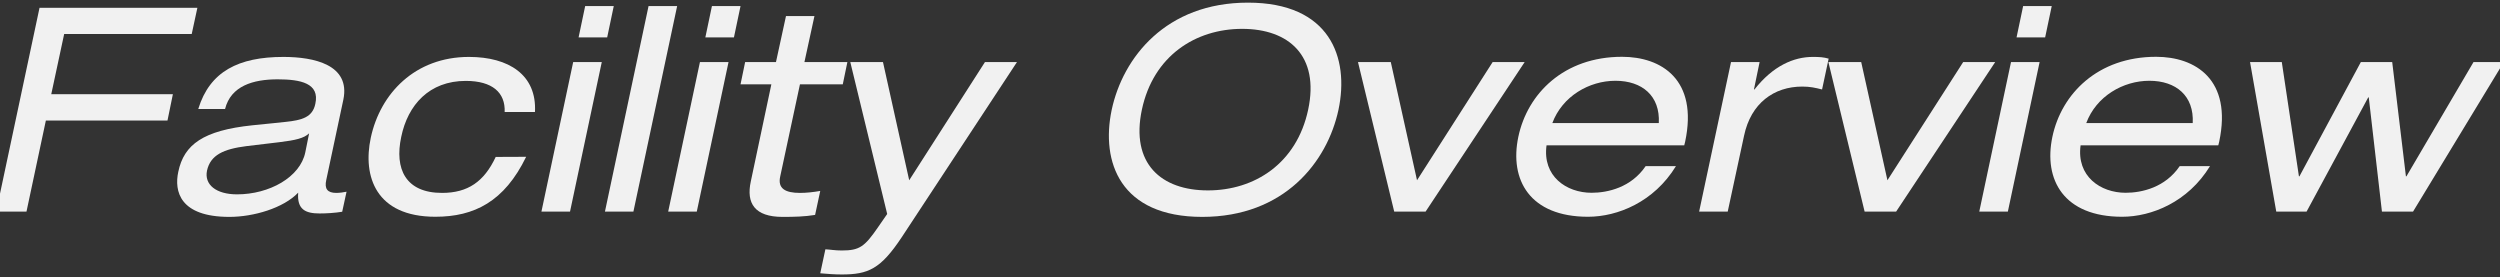 <?xml version="1.0" encoding="utf-8"?>
<!-- Generator: Adobe Illustrator 28.1.0, SVG Export Plug-In . SVG Version: 6.00 Build 0)  -->
<svg version="1.1" id="レイヤー_1" xmlns="http://www.w3.org/2000/svg" xmlns:xlink="http://www.w3.org/1999/xlink" x="0px"
	 y="0px" viewBox="0 0 1897.3 210.4" style="enable-background:new 0 0 1897.3 210.4;" xml:space="preserve">
<rect x="0" y="0" width="1897.3" height="210.4" fill="#333333" stroke="none"/>
<style type="text/css">
	.st0{fill:#F1F1F1;}
</style>
<g>
	<path class="st0" d="M30,5.9h119.8l-4.3,19.9H48.7l-9.8,45.7h92.3l-4.1,20H34.8l-14.7,69.1h-23L30,5.9z"/>
	<path class="st0" d="M150.5,82.6c8.7-28.4,30.6-39.4,64.6-39.4c23.2,0,50.9,5.9,45.5,32.3l-13,61.1c-1.5,6.7,0.9,9.8,7.6,9.8
		c2.4,0,5.4-0.4,7.8-0.9l-3.3,15.2c-5.4,0.9-11.9,1.3-17.1,1.3c-10.8,0-17.3-3-16.3-15.8c-11.1,11.7-33.8,18.4-52.2,18.4
		c-37.7,0-42-19.5-38.8-34.2c4.3-20.8,19.1-31.4,56.1-35.3l25.4-2.6c12.4-1.3,20.4-3.5,22.5-13.7c3.5-15.6-11.1-18.6-28.6-18.6
		c-18.6,0-35.5,5-39.9,22.5h-20.3V82.6z M234.6,101.2c-3.9,3.7-10.2,5.2-22.5,6.7l-25.1,3c-17.3,2.2-27.3,6.7-29.9,18.6
		c-2.2,10.6,6.9,18,22.8,18c24.5,0,47.9-13,51.8-31.9L234.6,101.2z"/>
	<path class="st0" d="M399.3,119c-16.5,34-39.4,45.5-68.9,45.5c-45.1,0-55.3-30.6-49-60c7.2-33.6,33.6-61.3,74.5-61.3
		c30.3,0,51.6,13.7,50.1,41.8h-23c0.6-14.7-9.3-23.6-29.5-23.6c-27.7,0-44,18.2-49,42.5c-5.2,24.3,3.3,42.5,31,42.5
		c19.5,0,31.9-8.5,40.7-27.3L399.3,119L399.3,119z"/>
	<path class="st0" d="M435,47.1h21.7l-24.1,113.5h-21.7L435,47.1z M444.1,4.6h21.7l-5,23.8h-21.7L444.1,4.6z"/>
	<path class="st0" d="M492.2,4.6h21.7l-33.2,156h-21.6L492.2,4.6z"/>
	<path class="st0" d="M531.2,47.1h21.7l-24.1,113.5h-21.7L531.2,47.1z M540.3,4.6H562l-5,23.8h-21.7L540.3,4.6z"/>
	<path class="st0" d="M596.5,12.2h21.6l-7.6,34.9h32.6L639.6,64h-32.5l-15,70c-2,9.1,3.9,12.4,15,12.4c5,0,10.2-0.6,15.4-1.5
		l-3.9,18.2c-7.8,1.3-15.8,1.5-24.7,1.5c-21.2,0-27.7-10.4-24.1-26.9L585.4,64H562l3.5-16.9h23.4L596.5,12.2z"/>
	<path class="st0" d="M747.5,47.1h24.3l-87.5,133c-16,24.1-25.4,28.2-45.5,28.2c-5.4,0-10.6-0.4-16.3-0.9l3.9-18.2
		c3.9,0.2,7.2,0.9,12.4,0.9c13.4,0,17.3-2.8,27.3-17.3l7.2-10.4l-28-115.3h24.8l19.9,89.7L747.5,47.1z"/>
	<path class="st0" d="M947.1,2c62.2,0,77.1,41.6,68.7,81.3c-8.5,39.7-41.2,81.3-103.4,81.3s-77.1-41.6-68.7-81.3
		C852.2,43.6,884.9,2,947.1,2z M942.7,21.9c-35.3,0-67.4,20.4-76.1,61.3c-8.7,41,14.7,61.3,50.1,61.3s67.4-20.4,76.1-61.3
		C1001.5,42.3,978.1,21.9,942.7,21.9z"/>
	<path class="st0" d="M1132.8,47.1h24.3l-75.2,113.5h-23.8l-27.5-113.5h24.9l19.9,89.7L1132.8,47.1z"/>
	<path class="st0" d="M1173.7,110.3c-3.2,23.4,15,36,34.2,36c12.4,0,30.1-4.1,41-20.2h23c-16.7,27.3-44.4,38.4-66.7,38.4
		c-44.2,0-59.8-28-52.9-60.7s34.5-60.7,78.7-60.7c29.9,0,57.9,17.3,47.9,64.4l-0.7,2.8H1173.7z M1258.9,93.4
		c1.1-20.6-12.6-32.1-32.9-32.1c-19.9,0-40.3,11.7-47.9,32.1H1258.9z"/>
	<path class="st0" d="M1313.7,47.1h21.7l-4.3,20.8h0.4c14.1-18,29.9-24.7,44.2-24.7c5.4,0,8.2,0.2,12.1,1.3l-5,23.4
		c-5.2-1.3-9.1-2.2-15-2.2c-21.5,0-39,12.6-44.2,37.3l-12.4,57.6h-21.7L1313.7,47.1z"/>
	<path class="st0" d="M1489.9,47.1h24.3L1439,160.6h-23.9l-27.5-113.5h24.9l19.9,89.7L1489.9,47.1z"/>
	<path class="st0" d="M1526.2,47.1h21.7l-24.1,113.5h-21.7L1526.2,47.1z M1535.4,4.6h21.7l-5,23.8h-21.7L1535.4,4.6z"/>
	<path class="st0" d="M1579,110.3c-3.2,23.4,15,36,34.2,36c12.4,0,30.1-4.1,41-20.2h23c-16.7,27.3-44.4,38.4-66.7,38.4
		c-44.2,0-59.8-28-52.9-60.7s34.5-60.7,78.7-60.7c29.9,0,57.9,17.3,47.9,64.4l-0.7,2.8H1579z M1664.1,93.4
		c1.1-20.6-12.6-32.1-32.9-32.1c-19.9,0-40.3,11.7-47.9,32.1H1664.1z"/>
	<path class="st0" d="M1877.2,47.1h23l-68.9,113.5h-23.6l-10-86.7h-0.4l-46.8,86.7h-23l-19.9-113.5h24.1l13,86.7h0.4l46.6-86.7h23.8
		l10.4,86.7h0.4L1877.2,47.1z"/>
</g>
</svg>
